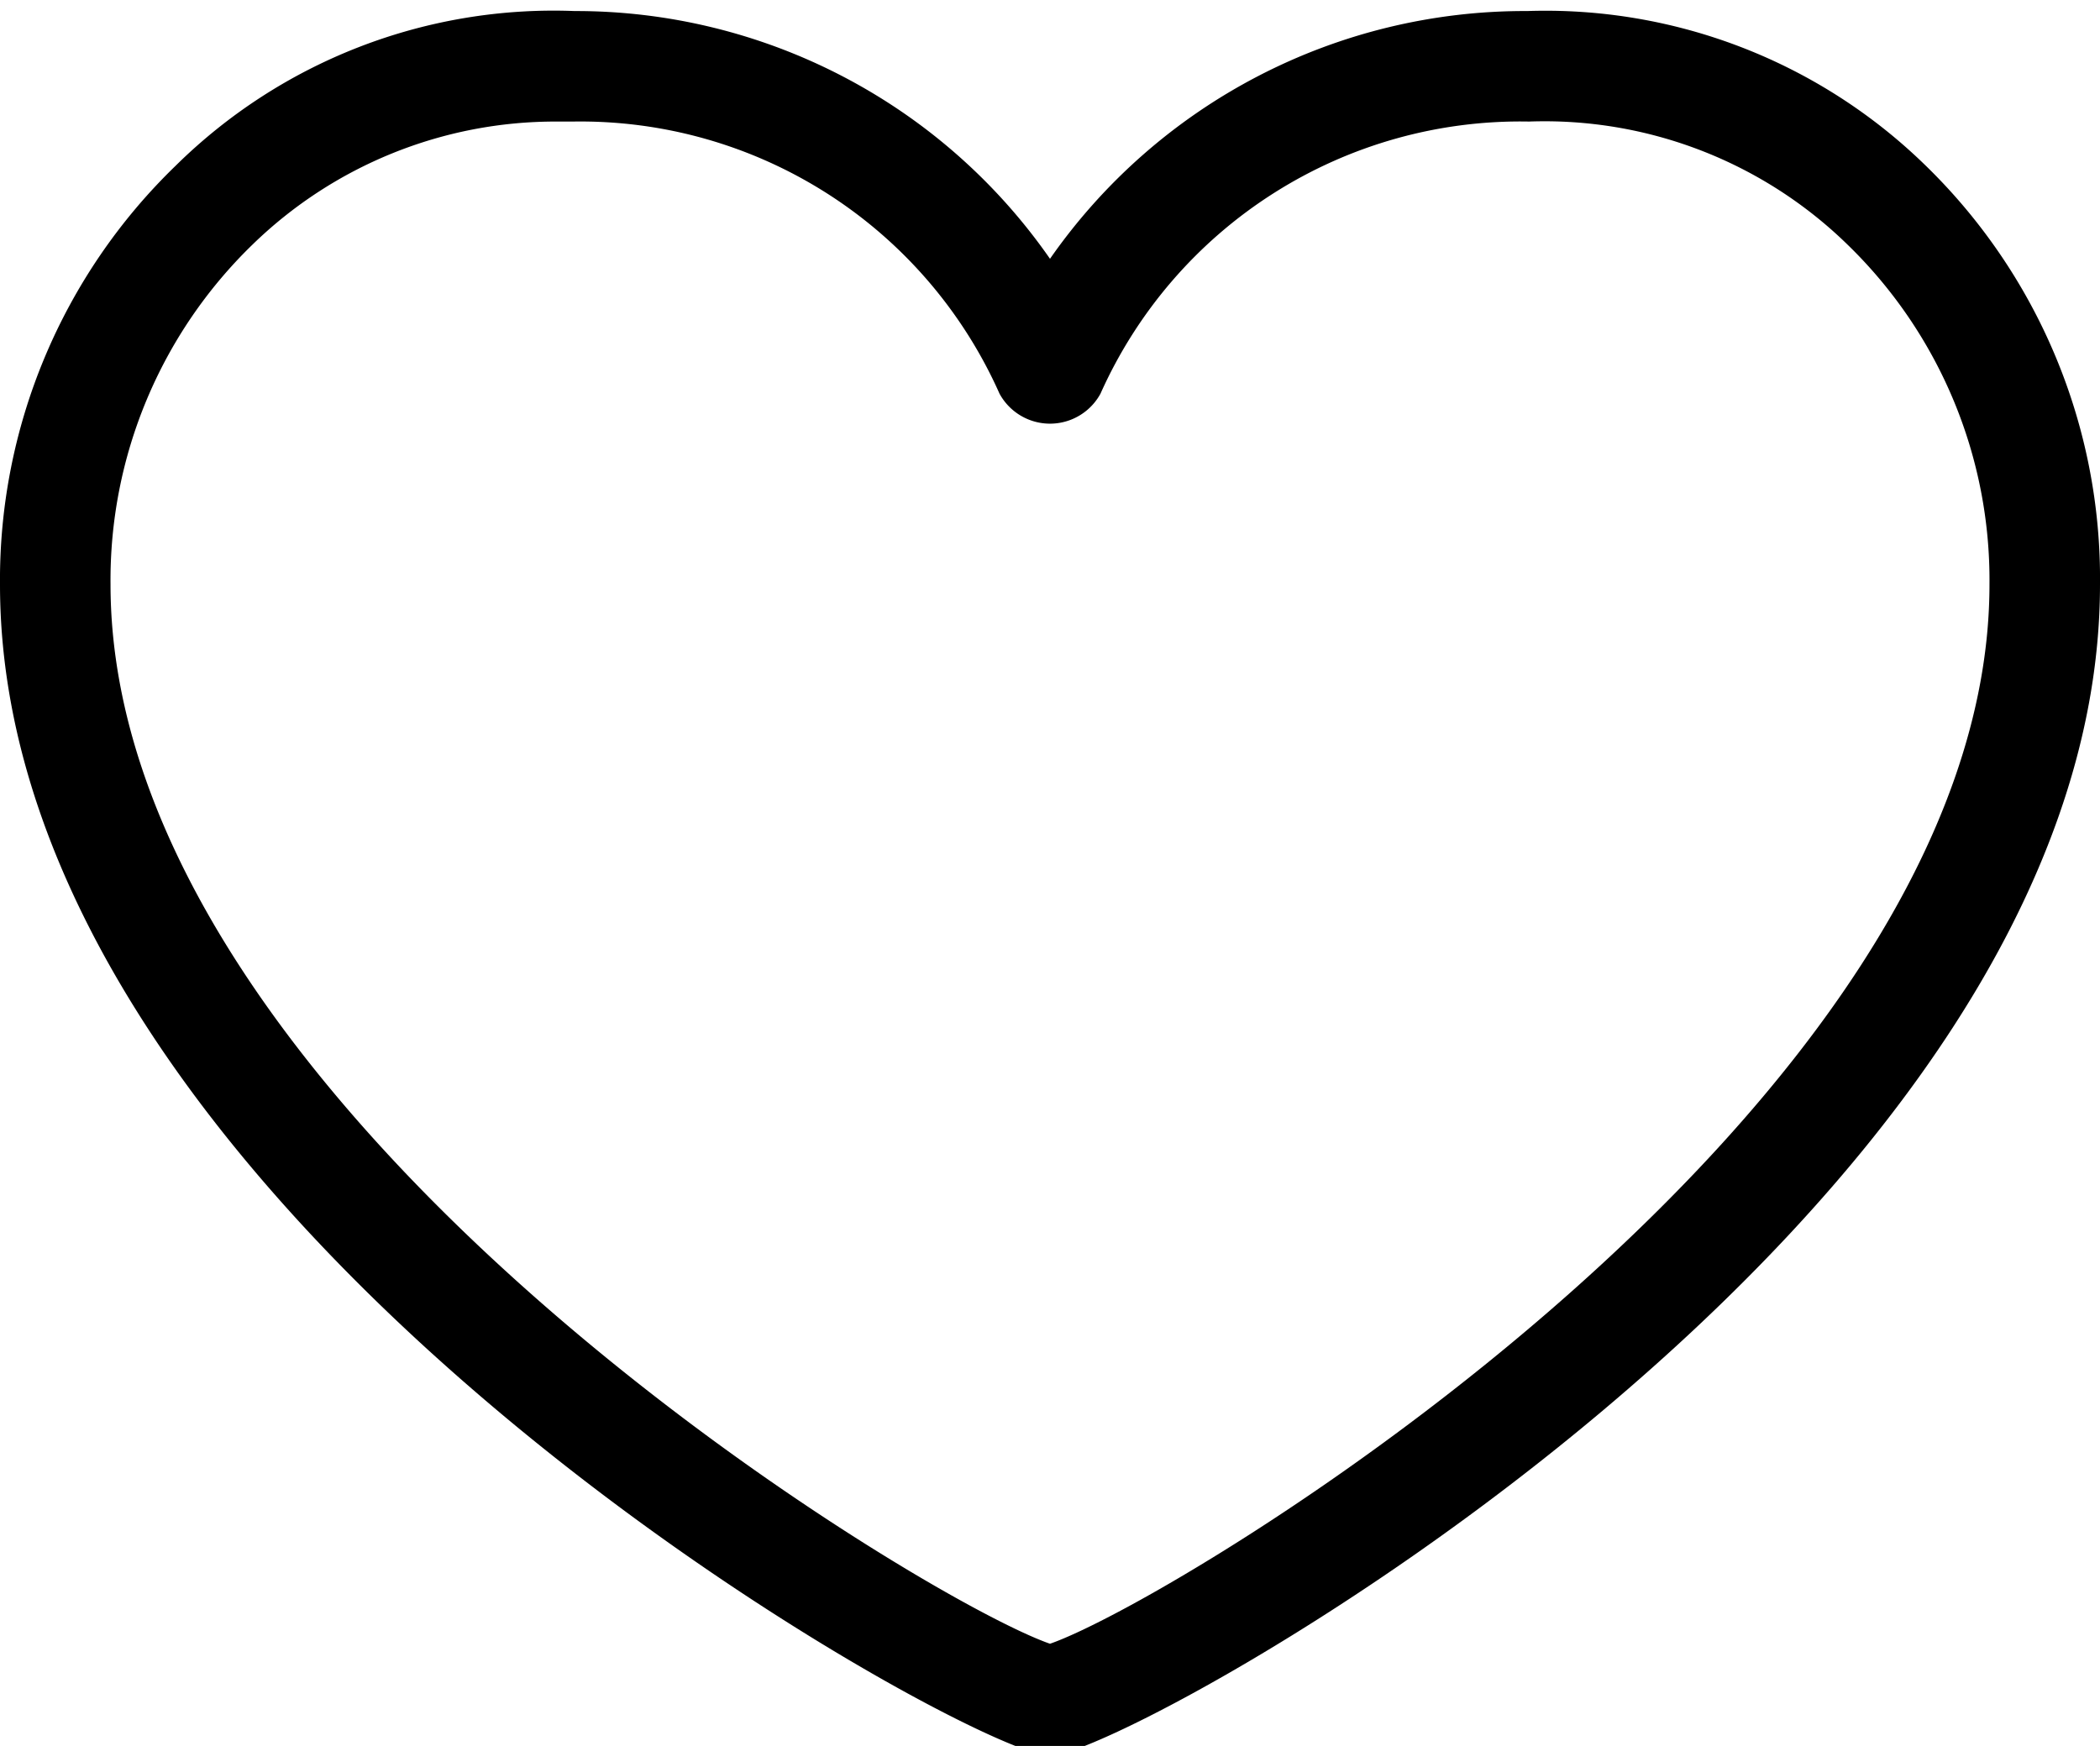 <?xml version="1.0" encoding="UTF-8"?><svg xmlns="http://www.w3.org/2000/svg" xmlns:xlink="http://www.w3.org/1999/xlink" height="15.8" preserveAspectRatio="xMidYMid meet" version="1.0" viewBox="-0.0 -0.1 19.0 15.8" width="19.0" zoomAndPan="magnify"><g data-name="Layer 2"><g data-name="Layer 1"><g data-name="&lt;Mirror Repeat&gt;" id="change1_1"><path d="M9.5,15.79c-.7,0-9.5-4.829-9.5-10.6A5.213,5.213,0,0,1,1.589,1.4,4.866,4.866,0,0,1,5.2,0h0A5.224,5.224,0,0,1,9.5,2.242,5.234,5.234,0,0,1,13.816,0a4.922,4.922,0,0,1,3.6,1.392A5.213,5.213,0,0,1,19,5.188C19,10.961,10.205,15.79,9.5,15.79ZM5.037,1A3.928,3.928,0,0,0,2.283,2.115,4.228,4.228,0,0,0,1,5.188c0,4.754,7.321,9.179,8.5,9.587,1.179-.408,8.5-4.833,8.5-9.587a4.228,4.228,0,0,0-1.283-3.073A3.923,3.923,0,0,0,13.834,1,4.16,4.16,0,0,0,9.957,3.462a.52.52,0,0,1-.914,0A4.15,4.15,0,0,0,5.184,1C5.135,1,5.085,1,5.037,1Z" fill="inherit"/></g></g></g></svg>